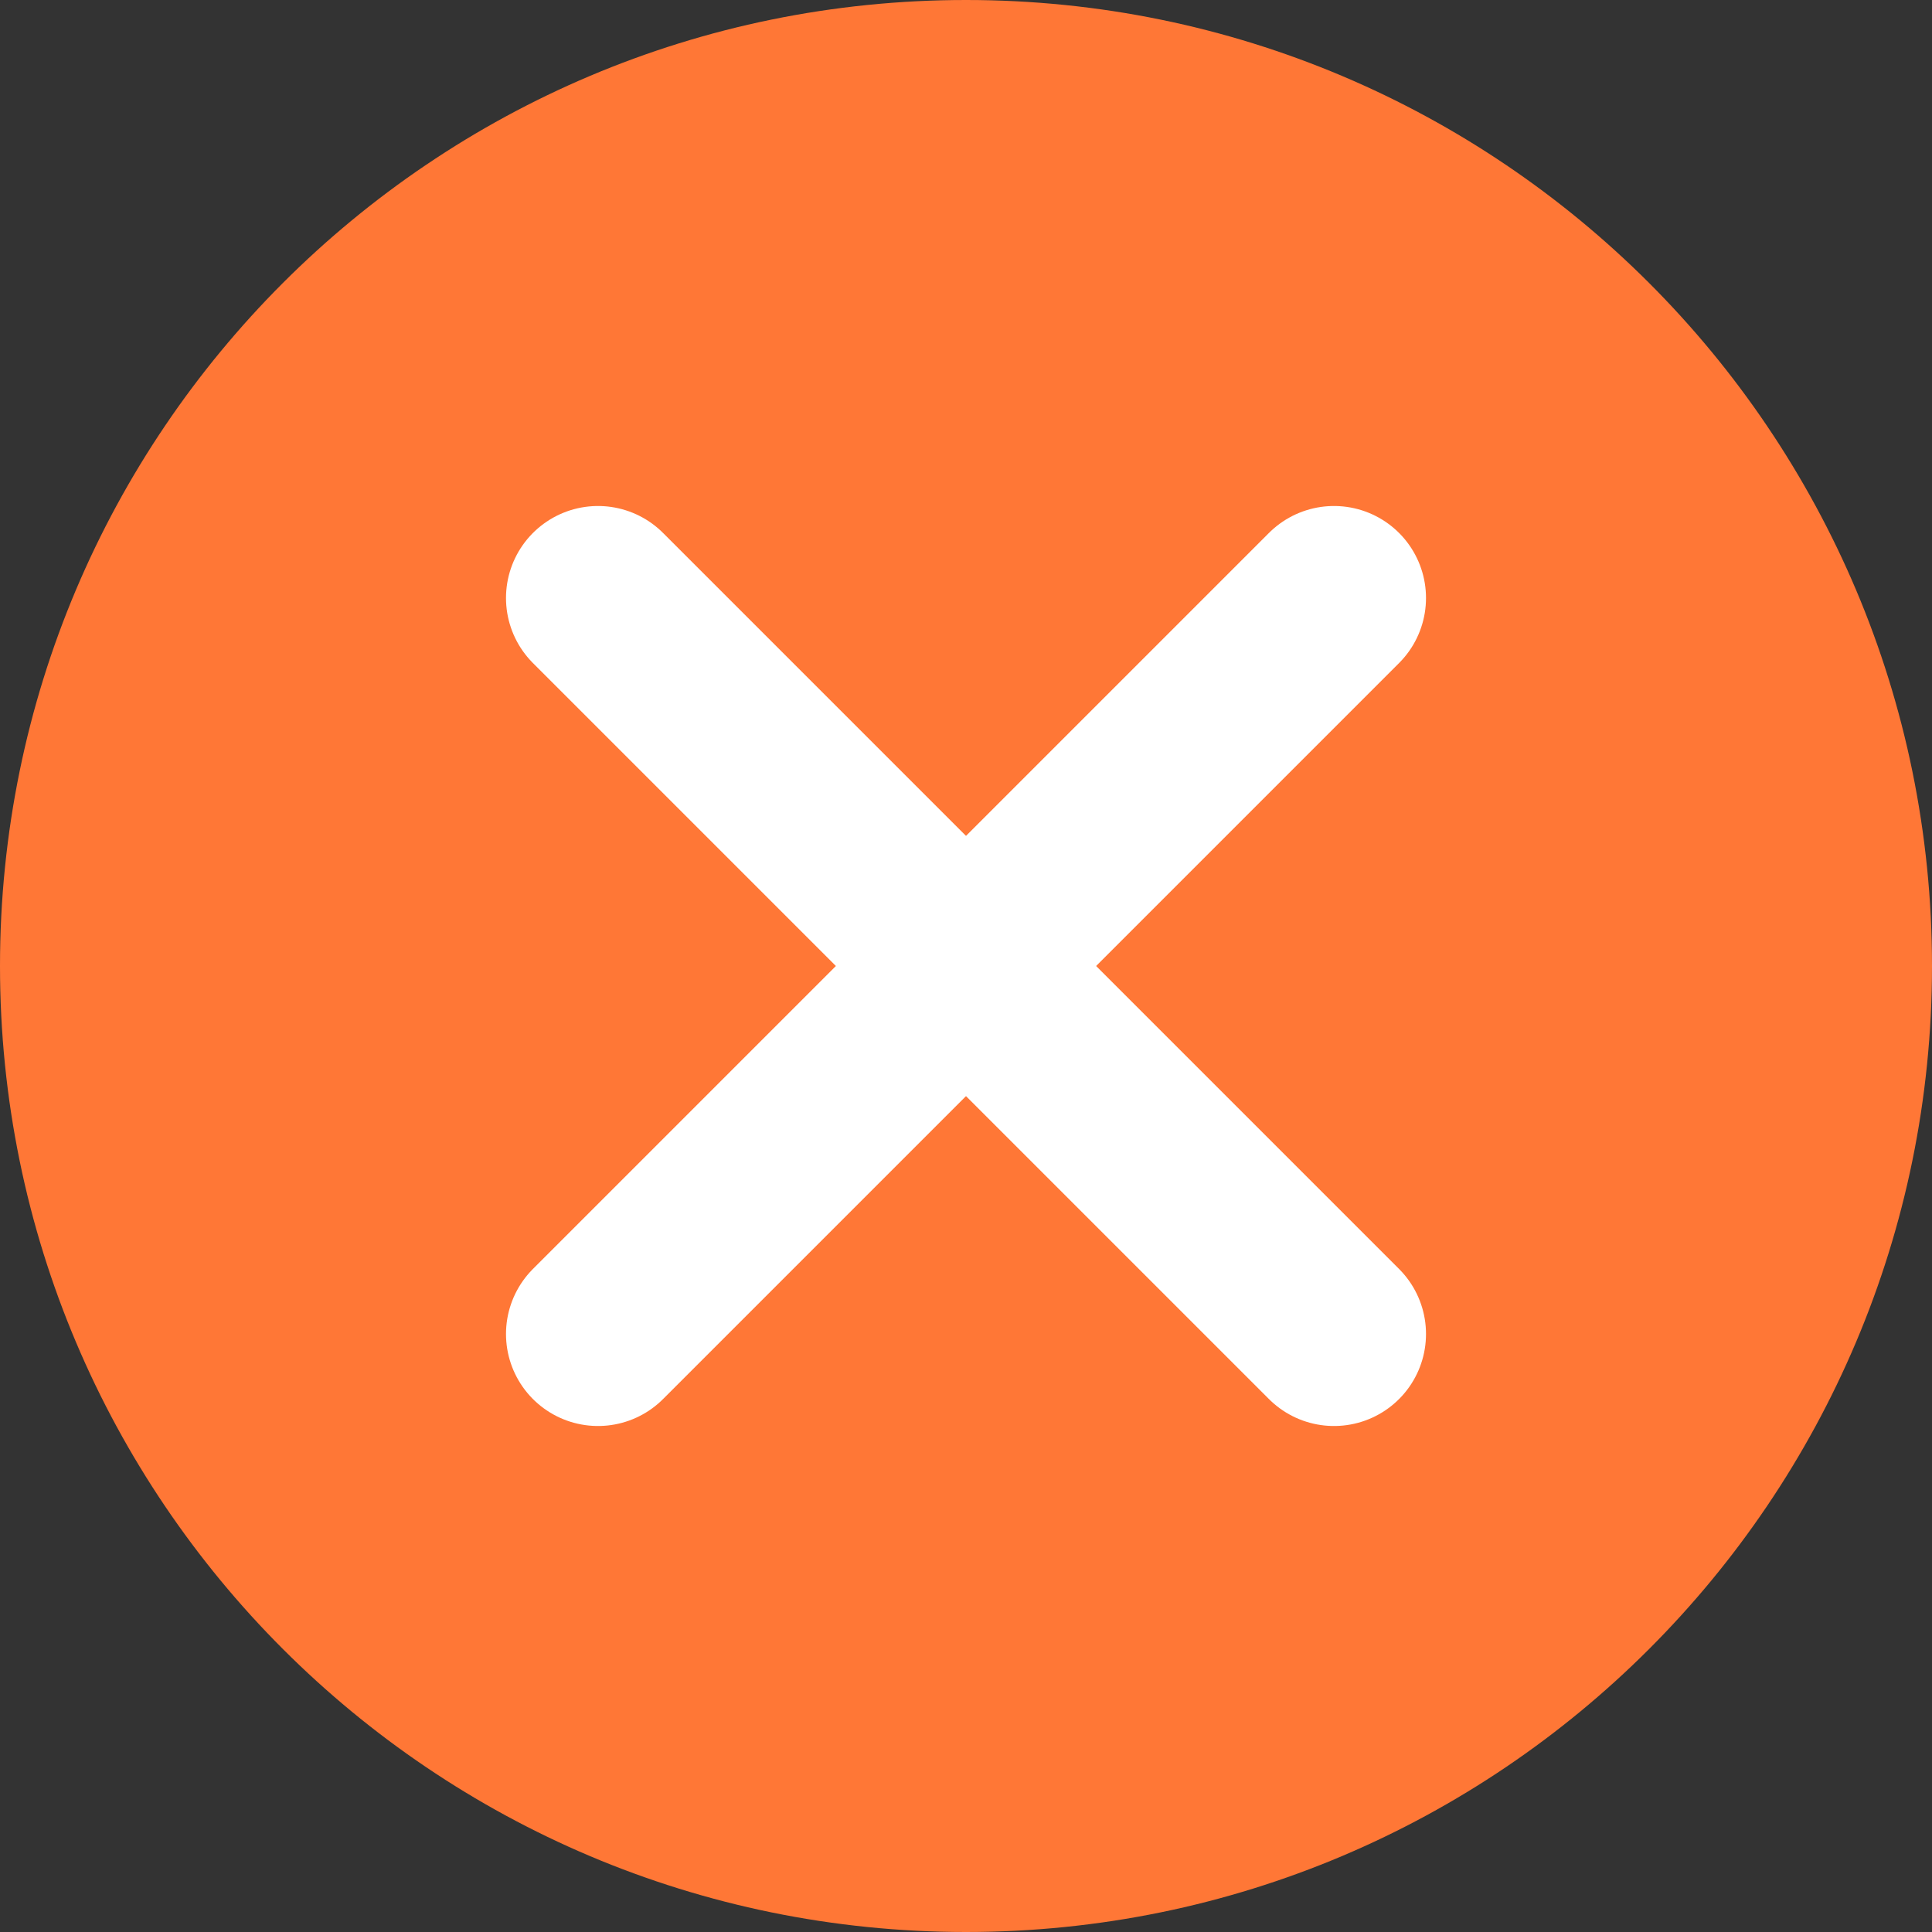 <svg width="21" height="21" viewBox="0 0 21 21" fill="none" xmlns="http://www.w3.org/2000/svg">
<rect x="0" y="0" width="21" height="21" fill="#333333" stroke="none"/>
<path d="M21 10.5C21 4.701 16.299 0 10.5 0C4.701 0 0 4.701 0 10.5C0 16.299 4.701 21 10.5 21C16.299 21 21 16.299 21 10.5Z" fill="#FF7736"/>
<path d="M6.5 6.5L14.5 14.5" stroke="white" stroke-width="2" stroke-linecap="round"/>
<path d="M14.5 6.5L6.5 14.5" stroke="white" stroke-width="2" stroke-linecap="round"/>
</svg>
